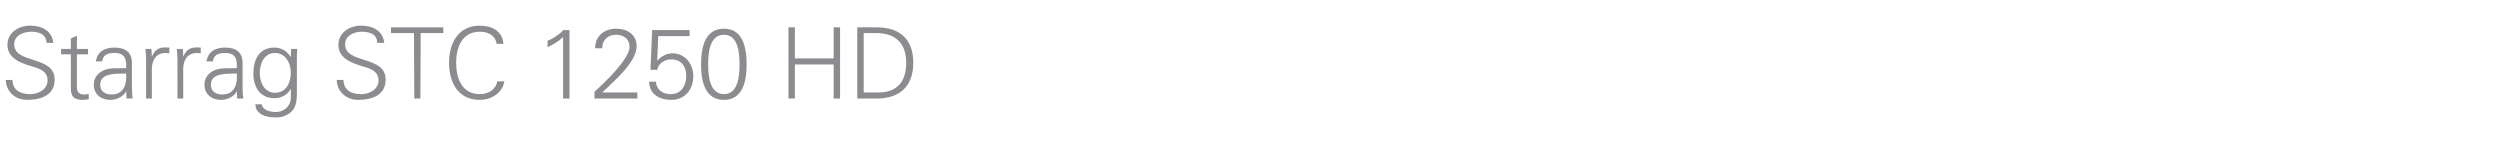 <?xml version="1.0" standalone="no"?><!DOCTYPE svg PUBLIC "-//W3C//DTD SVG 1.1//EN" "http://www.w3.org/Graphics/SVG/1.1/DTD/svg11.dtd"><svg xmlns="http://www.w3.org/2000/svg" version="1.1" width="741px" height="45.1px" viewBox="0 -8 741 45.1" style="top:-8px"><desc>Starrag STC 1250 HD</desc><defs/><g id="Polygon400565"><path d="m8 21.6c-3.4 0-6.2-2.4-6.3-5.9c0 0 2 0 2 0c.1 3.2 2.5 4.2 5.3 4.2c2.4 0 5.1-1.4 5.1-4.1c0-2.1-1.5-3.1-3.3-3.7c-3.4-1.1-8.6-2.2-8.6-6.8c0-3.7 3.4-5.7 6.7-5.7c2.8 0 6.4 1 6.9 5.1c0 0-2 0-2 0c-.1-2.7-2.5-3.3-4.6-3.3c-2.2 0-5 1.1-5 3.7c0 6 12 3.2 12 10.5c0 4.6-4 6-8.2 6zm13-13.5l-2.9 0l0-1.6l2.9 0l0-3.1l1.8-.8l0 3.9l3.3 0l0 1.6l-3.3 0c0 0-.01 9.84 0 9.8c0 1.4.7 2.1 2 2.1c.5 0 1.1 0 1.5-.2c0 0 0 1.6 0 1.6c-.5.1-1.2.2-1.8.2c-3.7 0-3.5-2.3-3.5-4.3c.04-.04 0-9.2 0-9.2zm12 11.9c3.8 0 4.6-3.1 4.4-6.2c-2.5.1-7.7-.4-7.7 3.3c0 2 1.5 2.9 3.3 2.9zm4.4-9.2c-.2-2.4-1.4-3.1-3.5-3.1c-1.8 0-3.4.5-3.6 2.5c0 0-1.9 0-1.9 0c.5-3 2.7-4.1 5.5-4.1c3.3 0 5.3 1.4 5.2 4.8c0 0 0 7 0 7c0 1.1.1 2.3.2 3.3c0-.02-1.8 0-1.8 0l-.1-2.2l0 0c0 0-.12.22-.1.2c-.7 1.3-2.6 2.4-4.6 2.4c-2.7 0-4.9-1.6-4.9-4.5c0-2 1.2-3.5 3-4.3c1.9-.8 4.5-.5 6.6-.6c0 0 0-1.4 0-1.4zm7.6 10.4l-1.7 0c0 0-.02-11.4 0-11.4c0-1.1-.1-2.3-.2-3.3c.03 0 1.8 0 1.8 0l.1 2.2c0 0 .09-.04.1 0c.5-1.5 1.8-2.6 3.3-2.6c.6-.1 1.2 0 1.8 0c0 0 0 1.7 0 1.7c-.4 0-.8-.1-1.1-.1c-2.6 0-4 1.8-4.1 4.6c.03.05 0 8.9 0 8.9zm9.3 0l-1.7 0c0 0-.02-11.4 0-11.4c0-1.1-.1-2.3-.2-3.3c.03 0 1.8 0 1.8 0l.1 2.2c0 0 .09-.04.1 0c.5-1.5 1.8-2.6 3.3-2.6c.6-.1 1.2 0 1.8 0c0 0 0 1.7 0 1.7c-.4 0-.8-.1-1.1-.1c-2.6 0-4 1.8-4.1 4.6c.04.05 0 8.9 0 8.9zm11.5-1.2c3.8 0 4.6-3.1 4.4-6.2c-2.5.1-7.7-.4-7.7 3.3c0 2 1.5 2.9 3.3 2.9zm4.4-9.2c-.2-2.4-1.4-3.1-3.5-3.1c-1.8 0-3.4.5-3.6 2.5c0 0-1.9 0-1.9 0c.5-3 2.7-4.1 5.5-4.1c3.3 0 5.3 1.4 5.2 4.8c0 0 0 7 0 7c0 1.1.1 2.3.2 3.3c0-.02-1.8 0-1.8 0l-.1-2.2l0 0c0 0-.12.22-.1.2c-.7 1.3-2.6 2.4-4.6 2.4c-2.7 0-4.9-1.6-4.9-4.5c0-2 1.2-3.5 3-4.3c1.9-.8 4.5-.5 6.6-.6c0 0 0-1.4 0-1.4zm11.3-3.1c-3.2 0-4.5 3.2-4.5 5.9c0 2.7 1.3 5.9 4.5 5.9c3.4 0 4.7-3.1 4.7-6c0-2.8-1.6-5.8-4.7-5.8zm4.8-1.2c0 0 1.8 0 1.8 0c-.1 1-.1 2.2-.1 3.3c0 0 0 8.8 0 8.8c0 2.9.1 6-3.1 7.5c-1.2.6-2 .7-3.4.7c-2.6 0-5.8-.9-5.8-3.9c0 0 1.9 0 1.9 0c.2 1.7 2.3 2.3 4.2 2.3c2.2 0 4.3-1.6 4.4-4.1c0 .03 0-2.7 0-2.7c0 0-.06-.02-.1 0c-.8 1.7-2.8 2.7-4.7 2.7c-4.4 0-6.3-3.3-6.3-7.4c0-4 1.7-7.6 6.2-7.6c2.1 0 3.7 1 4.8 2.7c.04-.02.1-.1.1-.1l.1-2.2zm19.8 15.1c-3.4 0-6.2-2.4-6.3-5.9c0 0 2 0 2 0c.1 3.2 2.5 4.2 5.3 4.2c2.4 0 5.1-1.4 5.1-4.1c0-2.1-1.5-3.1-3.3-3.7c-3.4-1.1-8.6-2.2-8.6-6.8c0-3.7 3.4-5.7 6.7-5.7c2.8 0 6.4 1 6.9 5.1c0 0-2.1 0-2.1 0c0-2.7-2.4-3.3-4.6-3.3c-2.2 0-4.9 1.1-4.9 3.7c0 6 12 3.2 12 10.5c0 4.6-4 6-8.2 6zm16.6-19.8l-6.8 0l0-1.7l15.5 0l0 1.7l-6.7 0l-.1 19.4l-1.8 0l-.1-19.4zm24.5 3.2c-.4-2.6-2.6-3.6-5-3.6c-5.4 0-7 4.9-7 9.2c0 4.4 1.6 9.3 7 9.3c2.4 0 4.7-1.2 5.2-3.8c0 0 2.1 0 2.1 0c-.6 3.5-3.9 5.5-7.3 5.5c-6.4 0-9.1-5.1-9.1-11c0-5.8 2.7-11 9.1-11c3.5 0 6.8 1.6 7 5.4c0 0-2 0-2 0zm15.1-.9c1.7-.7 3.4-1.8 4.7-3.2c-.03.04 1.8 0 1.8 0l0 20.3l-1.9 0c0 0-.01-18.22 0-18.2c-1.4 1.3-2.9 2.2-4.6 3c0 0 0-1.9 0-1.9zm13.9 17.1c0 0 .02-2.01 0-2c2.7-2.4 10.4-9.7 10.4-13.3c0-2.4-1.8-3.6-4-3.6c-2.5 0-4.1 1.6-4.1 4c0 0-2.1 0-2.1 0c0-3.6 2.7-5.8 6.2-5.8c3.3 0 6.1 1.7 6.1 5.2c0 4.8-7.1 10.7-10.2 13.7c0 .03 10.4 0 10.4 0l0 1.8l-12.7 0zm17.1-20.3l11.1 0l0 1.8l-9.3 0l-.3 7.2c0 0 .03.08 0 .1c1.2-1.3 2.7-2.2 4.5-2.2c3.8 0 6.2 3.2 6.2 6.8c0 3.9-2.5 7-6.5 7c-3.5 0-6.5-1.6-6.6-5.4c0 0 2 0 2 0c.2 2.4 2 3.7 4.4 3.7c3.1 0 4.6-2.5 4.6-5.4c0-2.9-1.5-4.9-4.5-4.9c-2 0-3.7 1.2-4.1 3.1c-.03-.03-2 0-2 0l.5-11.8zm16.6 10.2c0 3 .3 8.8 4.7 8.8c4.3 0 4.6-5.8 4.6-8.8c0-3.1-.3-8.8-4.6-8.8c-4.4 0-4.7 5.7-4.7 8.8zm11.4 0c0 5.1-1.2 10.5-6.7 10.5c-5.6 0-6.8-5.4-6.8-10.5c0-5.2 1.2-10.6 6.8-10.6c5.5 0 6.7 5.4 6.7 10.6zm12.4 10.1l0-21.1l1.9 0l0 9.2l11.5 0l0-9.2l1.9 0l0 21.1l-1.9 0l0-10.1l-11.5 0l0 10.1l-1.9 0zm26.6-1.8c5.9 0 8.3-3.5 8.3-8.8c0-6.2-3.6-9-9.6-8.8c-.01.01-3 0-3 0l0 17.6c0 0 4.28.03 4.3 0zm-.5-19.3c6.9 0 10.9 3.5 10.9 10.5c0 7-4 10.6-10.9 10.6c.01-.02-5.7 0-5.7 0l0-21.1c0 0 5.71-.04 5.7 0z" stroke="none" fill="#8c8b8f"/></g></svg>
